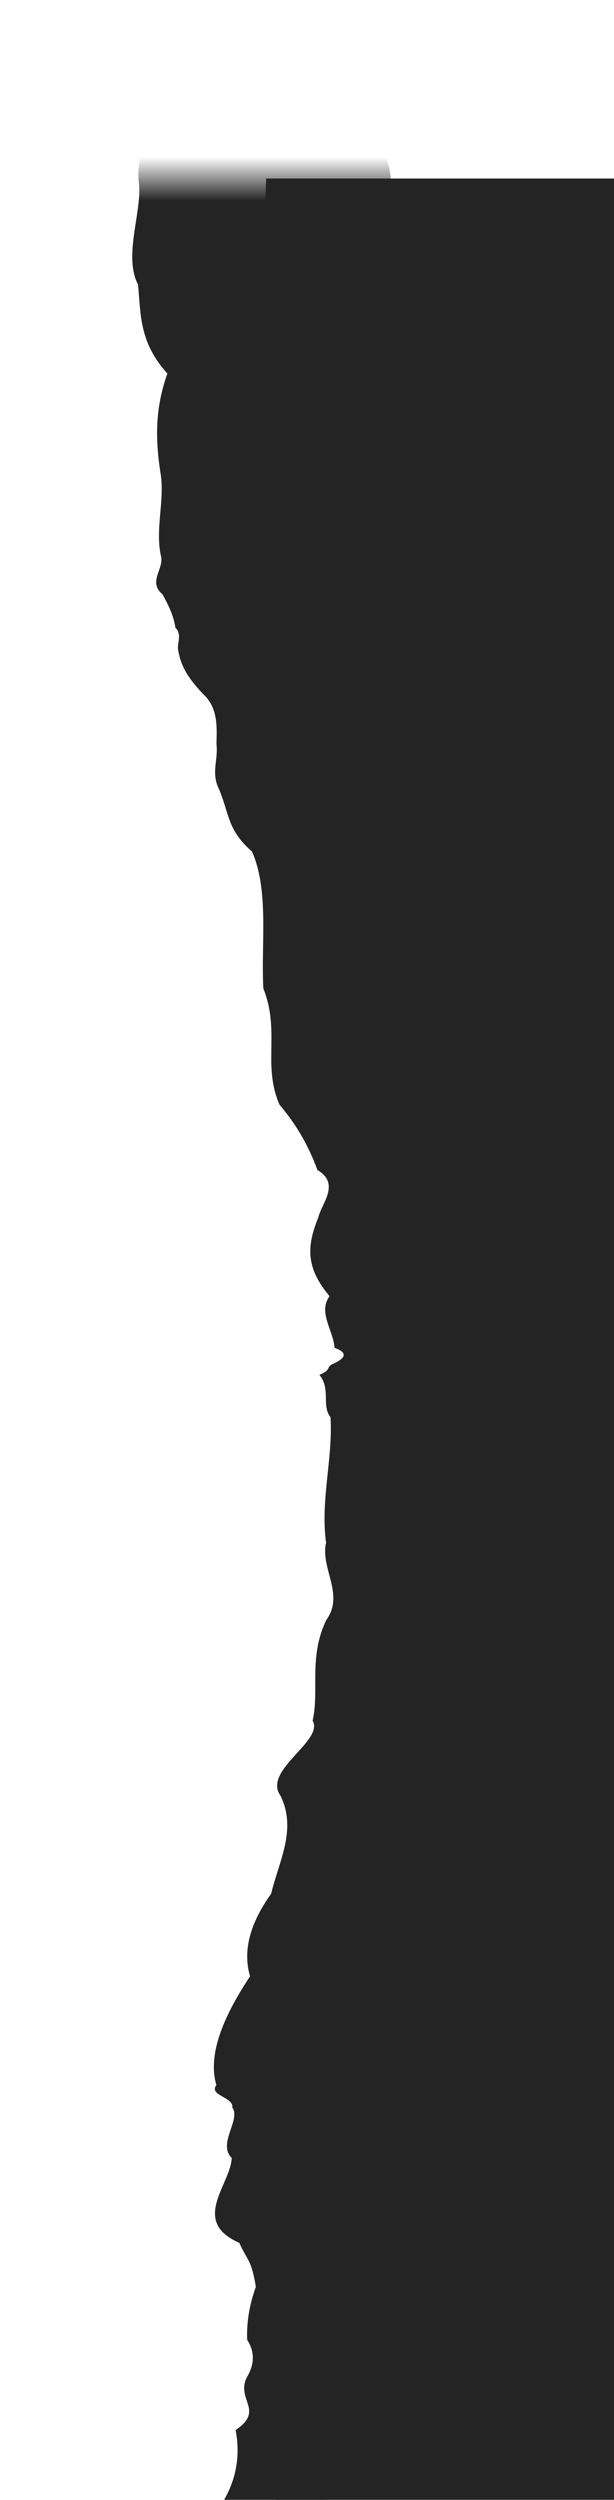 <svg width="14" height="57" viewBox="0 0 14 57" fill="none" xmlns="http://www.w3.org/2000/svg">
<g clip-path="url(#clip0_460_558)">
<g filter="url(#filter0_d_460_558)">
<path d="M834.605 0H6.069L5.815 6.107L6.578 14.25L7.851 21.375L8.105 28.5L8.868 35.625L7.214 39.188L6.578 42.75L6.451 46.312L6.324 51.911L6.069 57H836.641L835.623 45.804L832.569 35.625L833.587 27.482L835.623 21.375V14.25V7.125L834.605 0Z" fill="#242424"/>
<mask id="mask0_460_558" style="mask-type:alpha" maskUnits="userSpaceOnUse" x="2" y="0" width="12" height="57">
<rect x="13.195" y="57" width="11.196" height="57" transform="rotate(180 13.195 57)" fill="#242424"/>
</mask>
<g mask="url(#mask0_460_558)">
<path d="M8.115 84.49C8.248 84.027 8.156 82.48 8.106 82.883C7.963 82.873 8.058 81.915 7.944 80.894C7.717 79.874 8.346 78.795 7.979 78.545C7.748 77.86 8.549 77.189 8.156 76.521C7.916 75.854 8.175 75.183 8.337 74.498C8.321 73.292 9.235 72.019 8.346 70.813C8.156 70.115 8.387 69.55 8.144 68.838C8.042 68.023 8.874 67.177 8.539 66.369C9.09 65.985 8.444 65.835 8.144 65.424C8.099 65.146 7.413 64.848 8.166 64.575C7.672 64.143 7.736 63.783 7.789 63.335C8.008 62.852 7.46 62.297 7.799 61.808C7.511 61.38 7.748 60.894 7.808 60.476C7.739 60.387 7.767 60.281 7.663 60.246C8.052 59.675 7.049 59.096 7.258 58.538C7.191 57.62 7.119 56.689 7.261 55.771C7.565 54.925 7.128 54.066 7.267 53.223C7.729 52.528 6.856 51.895 6.938 51.217C6.799 50.72 6.657 50.354 7.109 49.987C7.736 49.669 7.169 49.419 7.732 49.036C7.903 48.347 8.609 47.799 8.34 47.015C8.928 46.033 9.457 45.238 8.697 44.242C8.71 43.694 8.577 43.276 8.514 42.759C8.846 42.139 8.985 41.841 8.833 41.256C9.21 40.198 9.495 39.29 9.406 38.195C9.89 37.571 10.358 37.041 9.782 36.397C9.941 36.178 9.725 35.685 9.754 35.5C9.466 35.366 9.33 35.37 9.308 35.243C8.982 34.842 9.172 33.445 9.273 33.014C9.548 32.497 9.488 32.059 9.599 31.538C9.88 30.994 9.121 30.429 9.596 29.884C9.972 29.48 9.634 28.648 9.608 28.234C9.741 27.792 8.659 27.604 9.229 27.08C9.333 26.672 9.207 26.258 9.248 25.851C9.147 25.145 8.482 24.505 9.058 23.793C8.871 23.163 8.602 22.536 9.058 21.906C8.52 21.409 9.112 21.074 8.887 20.673C8.789 20.403 7.891 20.211 8.34 19.916C8.001 19.564 7.96 19.132 8.122 18.776C8.042 18.673 8.628 18.578 7.976 18.441C8.017 18.204 7.992 17.865 7.982 17.622C7.694 16.684 8.349 15.746 7.982 14.807C7.963 14.246 7.957 13.667 7.979 13.106C8.34 12.75 8.473 12.544 8.258 12.216C8.419 12.01 7.834 11.733 8.371 11.541C8.492 11.38 8.47 11.305 8.71 11.168C8.549 10.781 8.691 10.322 8.881 9.853C8.745 9.565 8.688 9.336 8.843 9.058C8.691 9.048 8.862 8.928 8.694 8.87C8.368 8.298 8.64 7.452 8.704 6.833C8.893 5.823 8.675 4.782 8.694 3.775C8.602 3.391 8.685 3.056 8.89 2.676C9.039 2.381 9.377 2.073 8.884 1.779C8.302 1.306 9.105 0.806 8.897 0.34C9.007 -0.32 8.593 -0.82 8.523 -1.515C8.593 -2.163 8.096 -2.426 8.153 -2.998C8.277 -3.614 8.381 -4.241 8.346 -4.857C8.656 -5.392 8.64 -5.933 8.343 -6.467C8.077 -7.063 8.343 -7.658 8.34 -8.254C8.561 -8.853 8.973 -9.395 8.539 -9.994C8.77 -10.168 8.729 -10.343 8.492 -10.511C8.292 -10.562 8.409 -10.627 8.27 -10.713C8.365 -11.007 8.302 -11.22 8.163 -11.559C8.356 -12.065 8.125 -12.442 8.027 -12.918C7.707 -13.767 7.976 -14.76 8.004 -15.637C7.957 -16.421 8.128 -16.154 7.479 -16.613C7.027 -16.863 7.555 -16.804 7.258 -17.106C7.457 -17.541 7.103 -18.061 7.267 -18.503C7.008 -19.321 7.315 -20.136 7.267 -20.954C6.91 -21.906 7.979 -22.834 7.675 -23.756C7.868 -24.54 8.526 -25.29 8.488 -26.074C8.666 -26.635 8.169 -26.913 8.963 -27.395C9.264 -27.813 10.181 -28.262 9.801 -28.803C9.76 -29.611 9.786 -30.529 9.779 -31.35C9.767 -32.254 9.415 -33.508 9.95 -34.312C9.991 -35.233 10.153 -36.168 10.14 -37.141C9.615 -37.973 10.38 -38.825 9.96 -39.715C10.285 -40.085 9.381 -40.517 9.966 -40.88C9.321 -41.459 9.026 -41.499 9.077 -41.691C8.21 -42.13 9.048 -42.335 8.593 -42.715C8.02 -43.078 8.128 -43.335 8.53 -43.691C8.033 -43.934 8.115 -44.116 8.333 -44.355C9.327 -44.646 7.723 -45.033 8.343 -45.335C7.919 -46.013 8.371 -46.694 8.343 -47.372C8.451 -47.862 8.305 -48.899 8.337 -49.331C7.985 -49.615 7.337 -49.574 7.796 -49.748C8.084 -49.923 6.941 -50.094 7.444 -50.372C7.062 -50.947 6.135 -51.502 7.071 -52.036C6.821 -52.594 7.188 -53.268 6.682 -53.953C7.245 -54.638 7.106 -55.33 6.805 -55.932C6.565 -56.754 8.052 -57.254 7.625 -58.117C7.9 -59.161 7.331 -60.267 7.612 -61.305C8.432 -62.055 8.356 -62.853 8.02 -63.596C7.774 -63.904 8.087 -64.092 8.34 -64.353C8.928 -64.746 8.912 -65.106 8.707 -65.575C8.615 -66.301 9.077 -67.092 8.694 -67.818C8.928 -68.561 8.568 -68.934 9.245 -69.691C8.973 -69.965 9.561 -70.492 9.251 -70.735C9.336 -71.071 8.764 -71.194 8.865 -71.588C8.745 -72.112 8.723 -72.755 8.878 -73.286C8.697 -73.286 6.1 -72.899 5.828 -72.899C5.537 -72.502 5.524 -72.3 5.287 -71.728C5.319 -71.352 5.375 -70.978 5.29 -70.602C5.293 -70.043 5.192 -69.204 5.394 -68.742C5.844 -68.54 5.635 -68.475 5.739 -68.225C6.438 -67.931 6.078 -67.671 5.828 -67.356C5.727 -66.842 5.562 -66.537 5.559 -66.095C5.388 -65.702 4.834 -65.572 5.322 -65.109C4.698 -64.948 4.638 -65.113 4.585 -65.12C4.702 -64.637 4.173 -64.092 4.442 -63.575C4.502 -63.127 4.211 -62.75 4.208 -62.277C3.55 -61.113 4.044 -59.898 4.35 -58.775C5.296 -57.84 4.426 -56.713 4.392 -55.758C4.382 -54.785 4.233 -54.015 4.939 -53.049C5.562 -52.207 4.79 -51.139 4.961 -50.344C5.322 -50.087 4.509 -50.118 5.255 -49.95C5.787 -49.738 5.274 -49.464 5.379 -49.238C5.739 -49.022 5.613 -48.807 5.511 -48.591C4.768 -48.331 5.385 -47.906 5.638 -47.69C5.85 -47.334 6.543 -47.273 6.015 -46.793C5.524 -46.355 5.524 -45.91 6.002 -45.472C5.907 -45.03 6.445 -44.999 6.296 -44.663C6.695 -44.311 6.748 -43.612 6.872 -43.191C6.856 -42.784 6.717 -42.438 7.077 -42.037C7.106 -41.496 7.176 -40.914 7.751 -40.428C7.517 -40.096 8.549 -39.856 8.495 -39.52C8.732 -39.065 8.356 -38.157 8.517 -37.695C8.435 -36.969 8.893 -36.511 8.242 -35.86C7.258 -35.648 8.096 -35.449 8.055 -35.24C7.799 -35.014 8.115 -34.894 7.653 -34.685C7.52 -34.261 7.549 -33.549 7.296 -33.062C6.793 -32.467 7.204 -31.789 7.261 -31.186C7.182 -30.847 6.951 -30.392 7.286 -30.063C7.096 -29.364 6.84 -29.138 6.034 -28.81C5.872 -28.621 5.126 -28.313 5.145 -28.005C4.917 -27.782 5.309 -27.323 4.939 -27.063C4.869 -26.529 4.037 -25.991 4.417 -25.464C4.028 -25.118 4.626 -24.519 4.382 -24.17C4.581 -23.728 4.857 -23.434 4.762 -22.944C4.689 -22.564 4.822 -22.04 4.717 -21.667C4.309 -21.468 3.99 -21.3 4.42 -21.085C4.885 -20.766 4.698 -20.458 4.35 -20.143C3.537 -19.766 4.452 -19.349 4.047 -18.941C4.664 -18.499 3.544 -17.982 4.031 -17.534C3.591 -17.119 3.37 -16.705 4.031 -16.291C3.781 -15.654 3.898 -15.109 4.218 -14.493C4.452 -13.86 4.74 -12.976 4.173 -12.343C3.908 -11.904 3.569 -11.473 3.806 -11.031C3.696 -10.473 3.525 -9.97 3.392 -9.432C3.17 -8.99 3.215 -7.556 3.338 -7.124C4.439 -7.196 4.002 -5.782 3.851 -5.214C3.778 -4.203 3.961 -3.303 3.67 -2.286C3.642 -1.389 3.06 -0.738 3.17 0.128C3.234 0.768 2.81 1.772 3.148 2.419C3.212 3.111 3.174 3.734 3.816 4.446C3.525 5.271 3.541 5.973 3.67 6.785C3.746 7.398 3.534 8.011 3.673 8.623C3.734 8.911 3.37 9.199 3.705 9.48C3.851 9.743 3.961 9.979 3.999 10.24C4.161 10.401 4.028 10.603 4.063 10.757C4.126 11.127 4.29 11.397 4.645 11.767C4.983 12.085 4.942 12.541 4.936 12.893C4.98 13.28 4.8 13.551 5.005 13.948C5.23 14.506 5.192 14.862 5.746 15.345C6.141 16.239 5.948 17.478 6.005 18.468C6.394 19.451 5.98 20.211 6.372 21.115C6.786 21.605 7.043 22.081 7.239 22.608C7.767 22.919 7.331 23.371 7.258 23.686C6.986 24.358 6.976 24.84 7.514 25.484C7.245 25.851 7.603 26.268 7.628 26.662C7.963 26.778 7.853 26.912 7.59 27.028C7.422 27.104 7.574 27.155 7.283 27.278C7.549 27.604 7.324 27.974 7.536 28.244C7.593 29.186 7.302 30.144 7.435 31.103C7.299 31.692 7.865 32.281 7.438 32.87C7.03 33.723 7.286 34.479 7.128 35.161C7.394 35.627 5.977 36.294 6.397 36.876C6.774 37.647 6.356 38.376 6.182 39.109C5.749 39.715 5.515 40.355 5.701 40.989C5.271 41.65 4.692 42.646 4.933 43.471C4.752 43.708 5.334 43.745 5.296 43.981C5.499 44.259 4.952 44.81 5.284 45.132C5.258 45.738 4.335 46.577 5.455 47.067C5.651 47.498 5.73 47.443 5.834 48.07C5.686 48.488 5.622 48.864 5.635 49.279C5.815 49.553 5.799 49.837 5.641 50.111C5.353 50.642 6.052 50.878 5.372 51.337C5.499 51.994 5.379 52.73 4.736 53.436C4.404 54.477 3.534 55.644 4.021 56.764C4.173 57.551 3.901 58.339 4.034 59.127C4.034 59.914 4.297 60.702 4.028 61.489C3.446 62.181 3.582 63.215 4.132 63.852C4.262 64.4 4.695 64.752 4.566 65.4C5.287 66.15 4.417 66.903 4.566 67.653C4.316 68.43 4.224 69.451 4.553 70.214C4.698 70.615 5.644 70.656 5.078 70.978C5.875 71.32 4.923 71.912 4.974 72.258C5.36 73.337 3.98 74.422 4.202 75.491C3.639 76.213 3.579 76.788 3.484 77.559C3.499 78.59 3.43 79.535 3.892 80.504C4.891 81.411 4.354 82.195 4.211 83.178C4.819 83.585 3.686 83.945 4.021 84.359C4.433 84.736 4.407 85.123 4.028 85.5C4.328 85.5 5.002 85.246 6.068 84.989C6.828 84.743 8.239 84.49 8.115 84.49Z" fill="#242424"/>
</g>
</g>
</g>
<defs>
<filter id="filter0_d_460_558" x="-5.127" y="-4.071" width="851.95" height="73.286" filterUnits="userSpaceOnUse" color-interpolation-filters="sRGB">
<feFlood flood-opacity="0" result="BackgroundImageFix"/>
<feColorMatrix in="SourceAlpha" type="matrix" values="0 0 0 0 0 0 0 0 0 0 0 0 0 0 0 0 0 0 127 0" result="hardAlpha"/>
<feOffset dy="4.071"/>
<feGaussianBlur stdDeviation="4.071"/>
<feComposite in2="hardAlpha" operator="out"/>
<feColorMatrix type="matrix" values="0 0 0 0 0 0 0 0 0 0 0 0 0 0 0 0 0 0 0.07 0"/>
<feBlend mode="normal" in2="BackgroundImageFix" result="effect1_dropShadow_460_558"/>
<feBlend mode="normal" in="SourceGraphic" in2="effect1_dropShadow_460_558" result="shape"/>
</filter>
<clipPath id="clip0_460_558">
<rect width="14" height="57" fill="white"/>
</clipPath>
</defs>
</svg>
